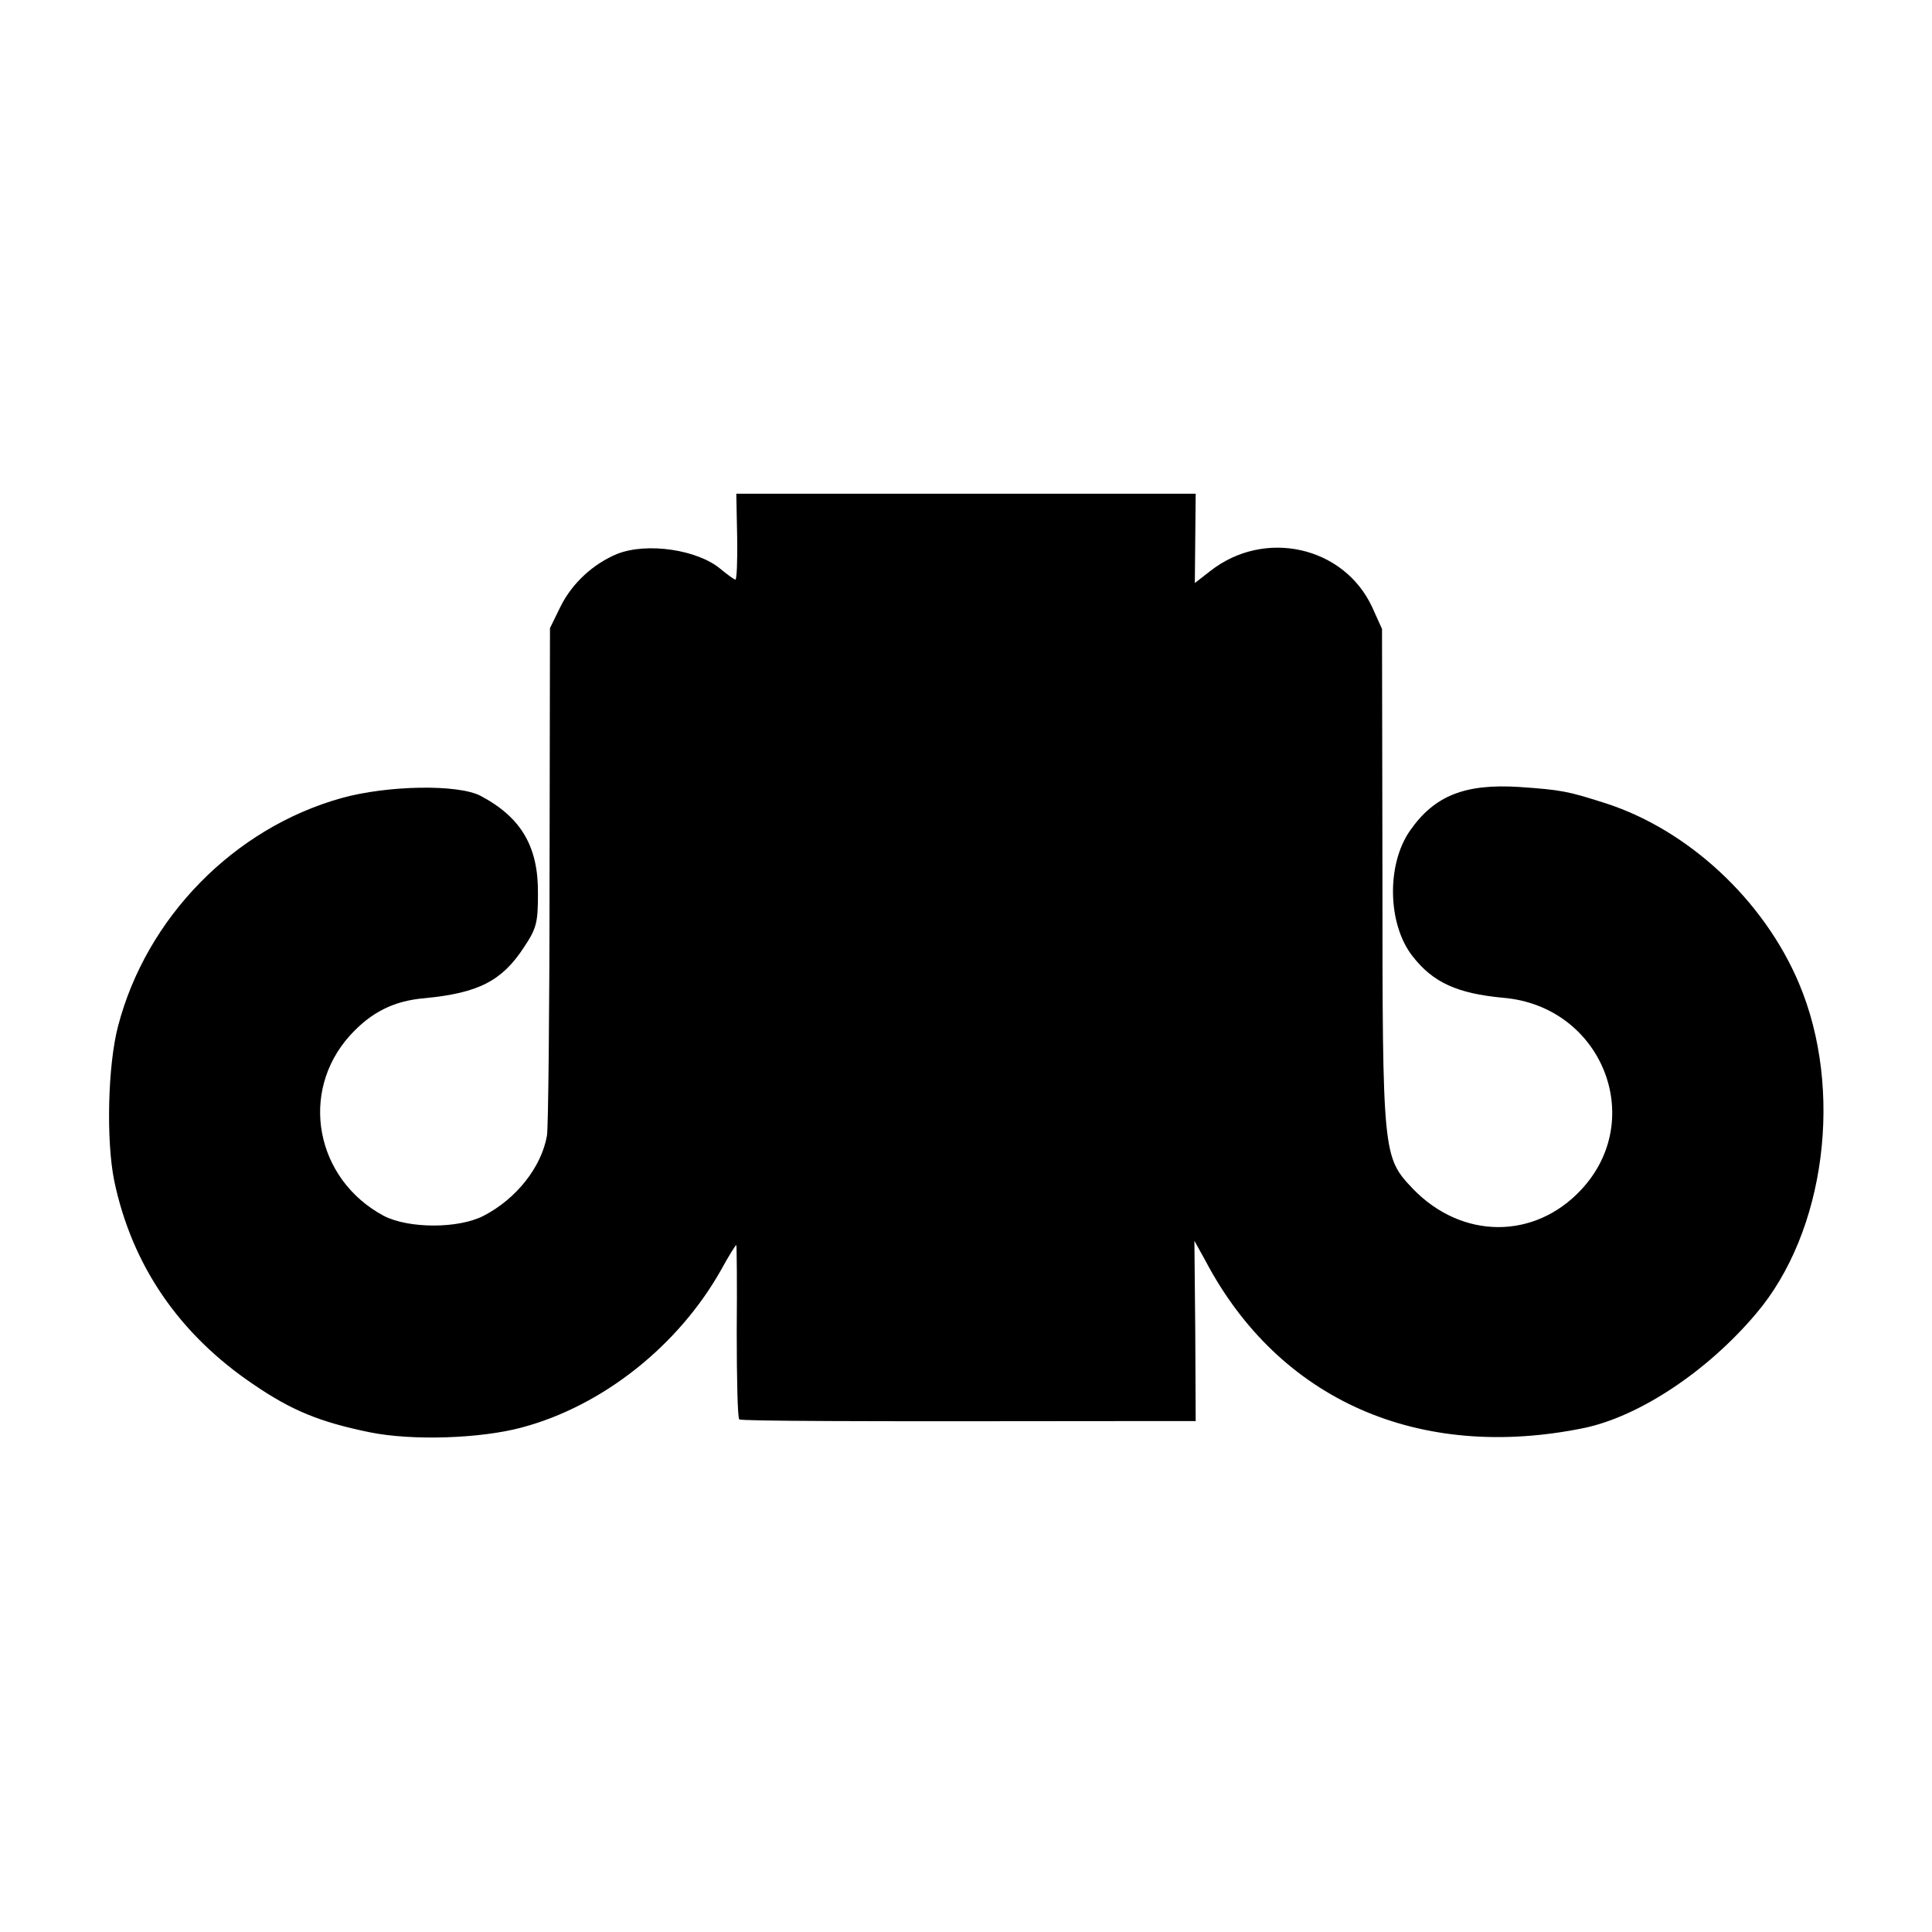 <?xml version="1.0" standalone="no"?>
<!DOCTYPE svg PUBLIC "-//W3C//DTD SVG 20010904//EN"
 "http://www.w3.org/TR/2001/REC-SVG-20010904/DTD/svg10.dtd">
<svg version="1.0" xmlns="http://www.w3.org/2000/svg"
 width="450pt" height="450pt" viewBox="0 0 450 450"
 preserveAspectRatio="xMidYMid meet">
<g transform="translate(0,450) scale(0.1,-0.1)"
fill="#000000" stroke="none">
<path d="M1717 3250 c1 -55 -1 -100 -4 -100 -3 0 -18 11 -35 25 -54 45 -171
62 -240 35 -56 -23 -105 -68 -132 -122 l-25 -51 -1 -576 c0 -317 -3 -589 -6
-606 -13 -74 -72 -148 -148 -187 -58 -30 -174 -30 -232 0 -159 85 -198 288
-79 420 49 54 102 81 174 87 125 12 180 40 231 118 30 45 33 58 33 126 1 109
-39 177 -133 227 -52 28 -218 25 -325 -5 -250 -70 -454 -278 -520 -531 -24
-91 -28 -266 -9 -360 41 -196 150 -357 325 -475 88 -60 153 -87 270 -111 98
-20 257 -15 354 11 188 50 365 190 465 368 17 31 33 57 35 57 1 0 2 -90 1
-201 0 -110 2 -203 6 -205 6 -4 267 -5 878 -4 l185 0 -1 210 -2 210 26 -47
c171 -324 497 -468 882 -389 128 27 286 131 400 266 162 190 205 522 100 770
-82 194 -258 357 -450 419 -88 28 -101 31 -201 38 -127 8 -198 -20 -255 -102
-55 -79 -52 -218 6 -292 48 -62 105 -87 211 -97 229 -19 336 -282 182 -447
-109 -117 -278 -116 -392 2 -70 74 -71 77 -71 729 l-1 575 -23 51 c-66 142
-251 183 -377 84 l-36 -28 1 104 1 104 -535 0 -535 0 2 -100z"/>
</g>
</svg>
